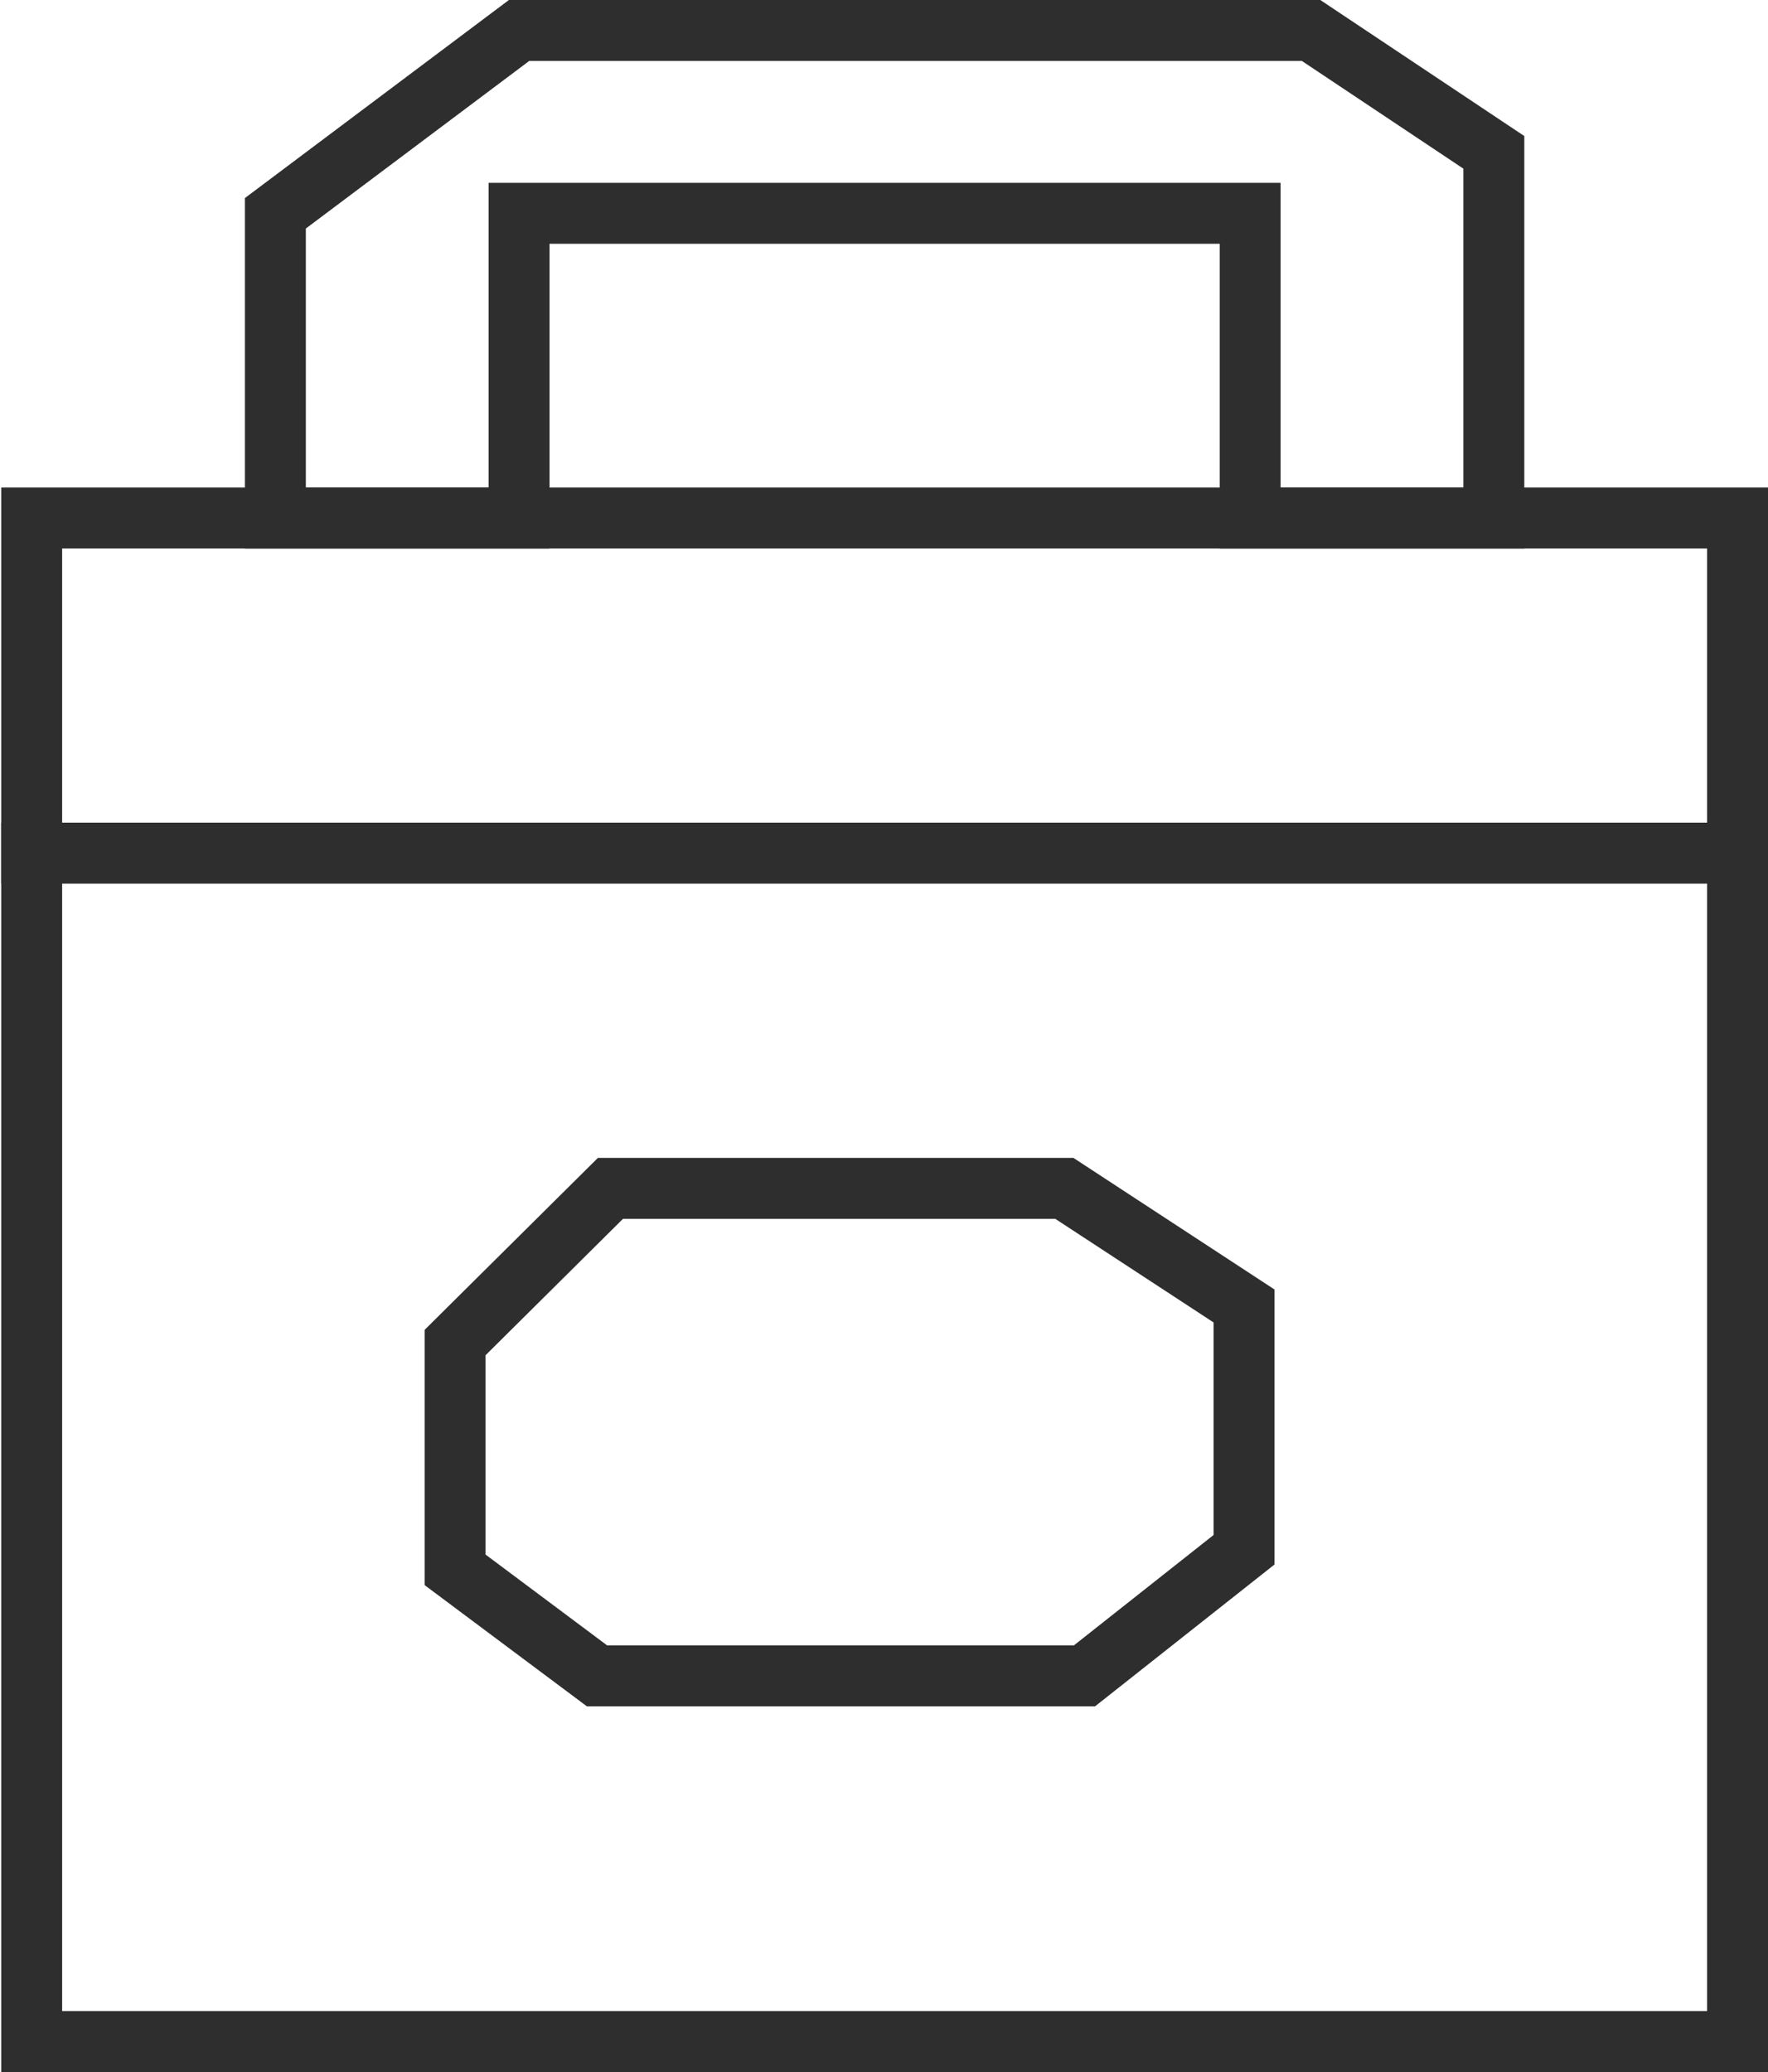 <svg id="Laag_1" data-name="Laag 1" xmlns="http://www.w3.org/2000/svg" viewBox="0 0 29.02 34"><defs><style>.cls-1{fill:none;stroke:#2e2e2e;stroke-miterlimit:10;}</style></defs><title>logo-shopping-cart</title><rect class="cls-1" x="0.52" y="8.5" width="28" height="25"/><path class="cls-1" d="M0,16.5H29" transform="translate(0.02 -2.5)"/><path class="cls-1" d="M17.45,22H10L7.45,24.53v3.73L9.78,30h8l2.62-2.07v-4Z" transform="translate(0.02 -2.5)"/><path class="cls-1" d="M4.5,11V6l4-3h13l3,2v6h-4V6H8.5v5Z" transform="translate(0.02 -2.5)"/></svg>